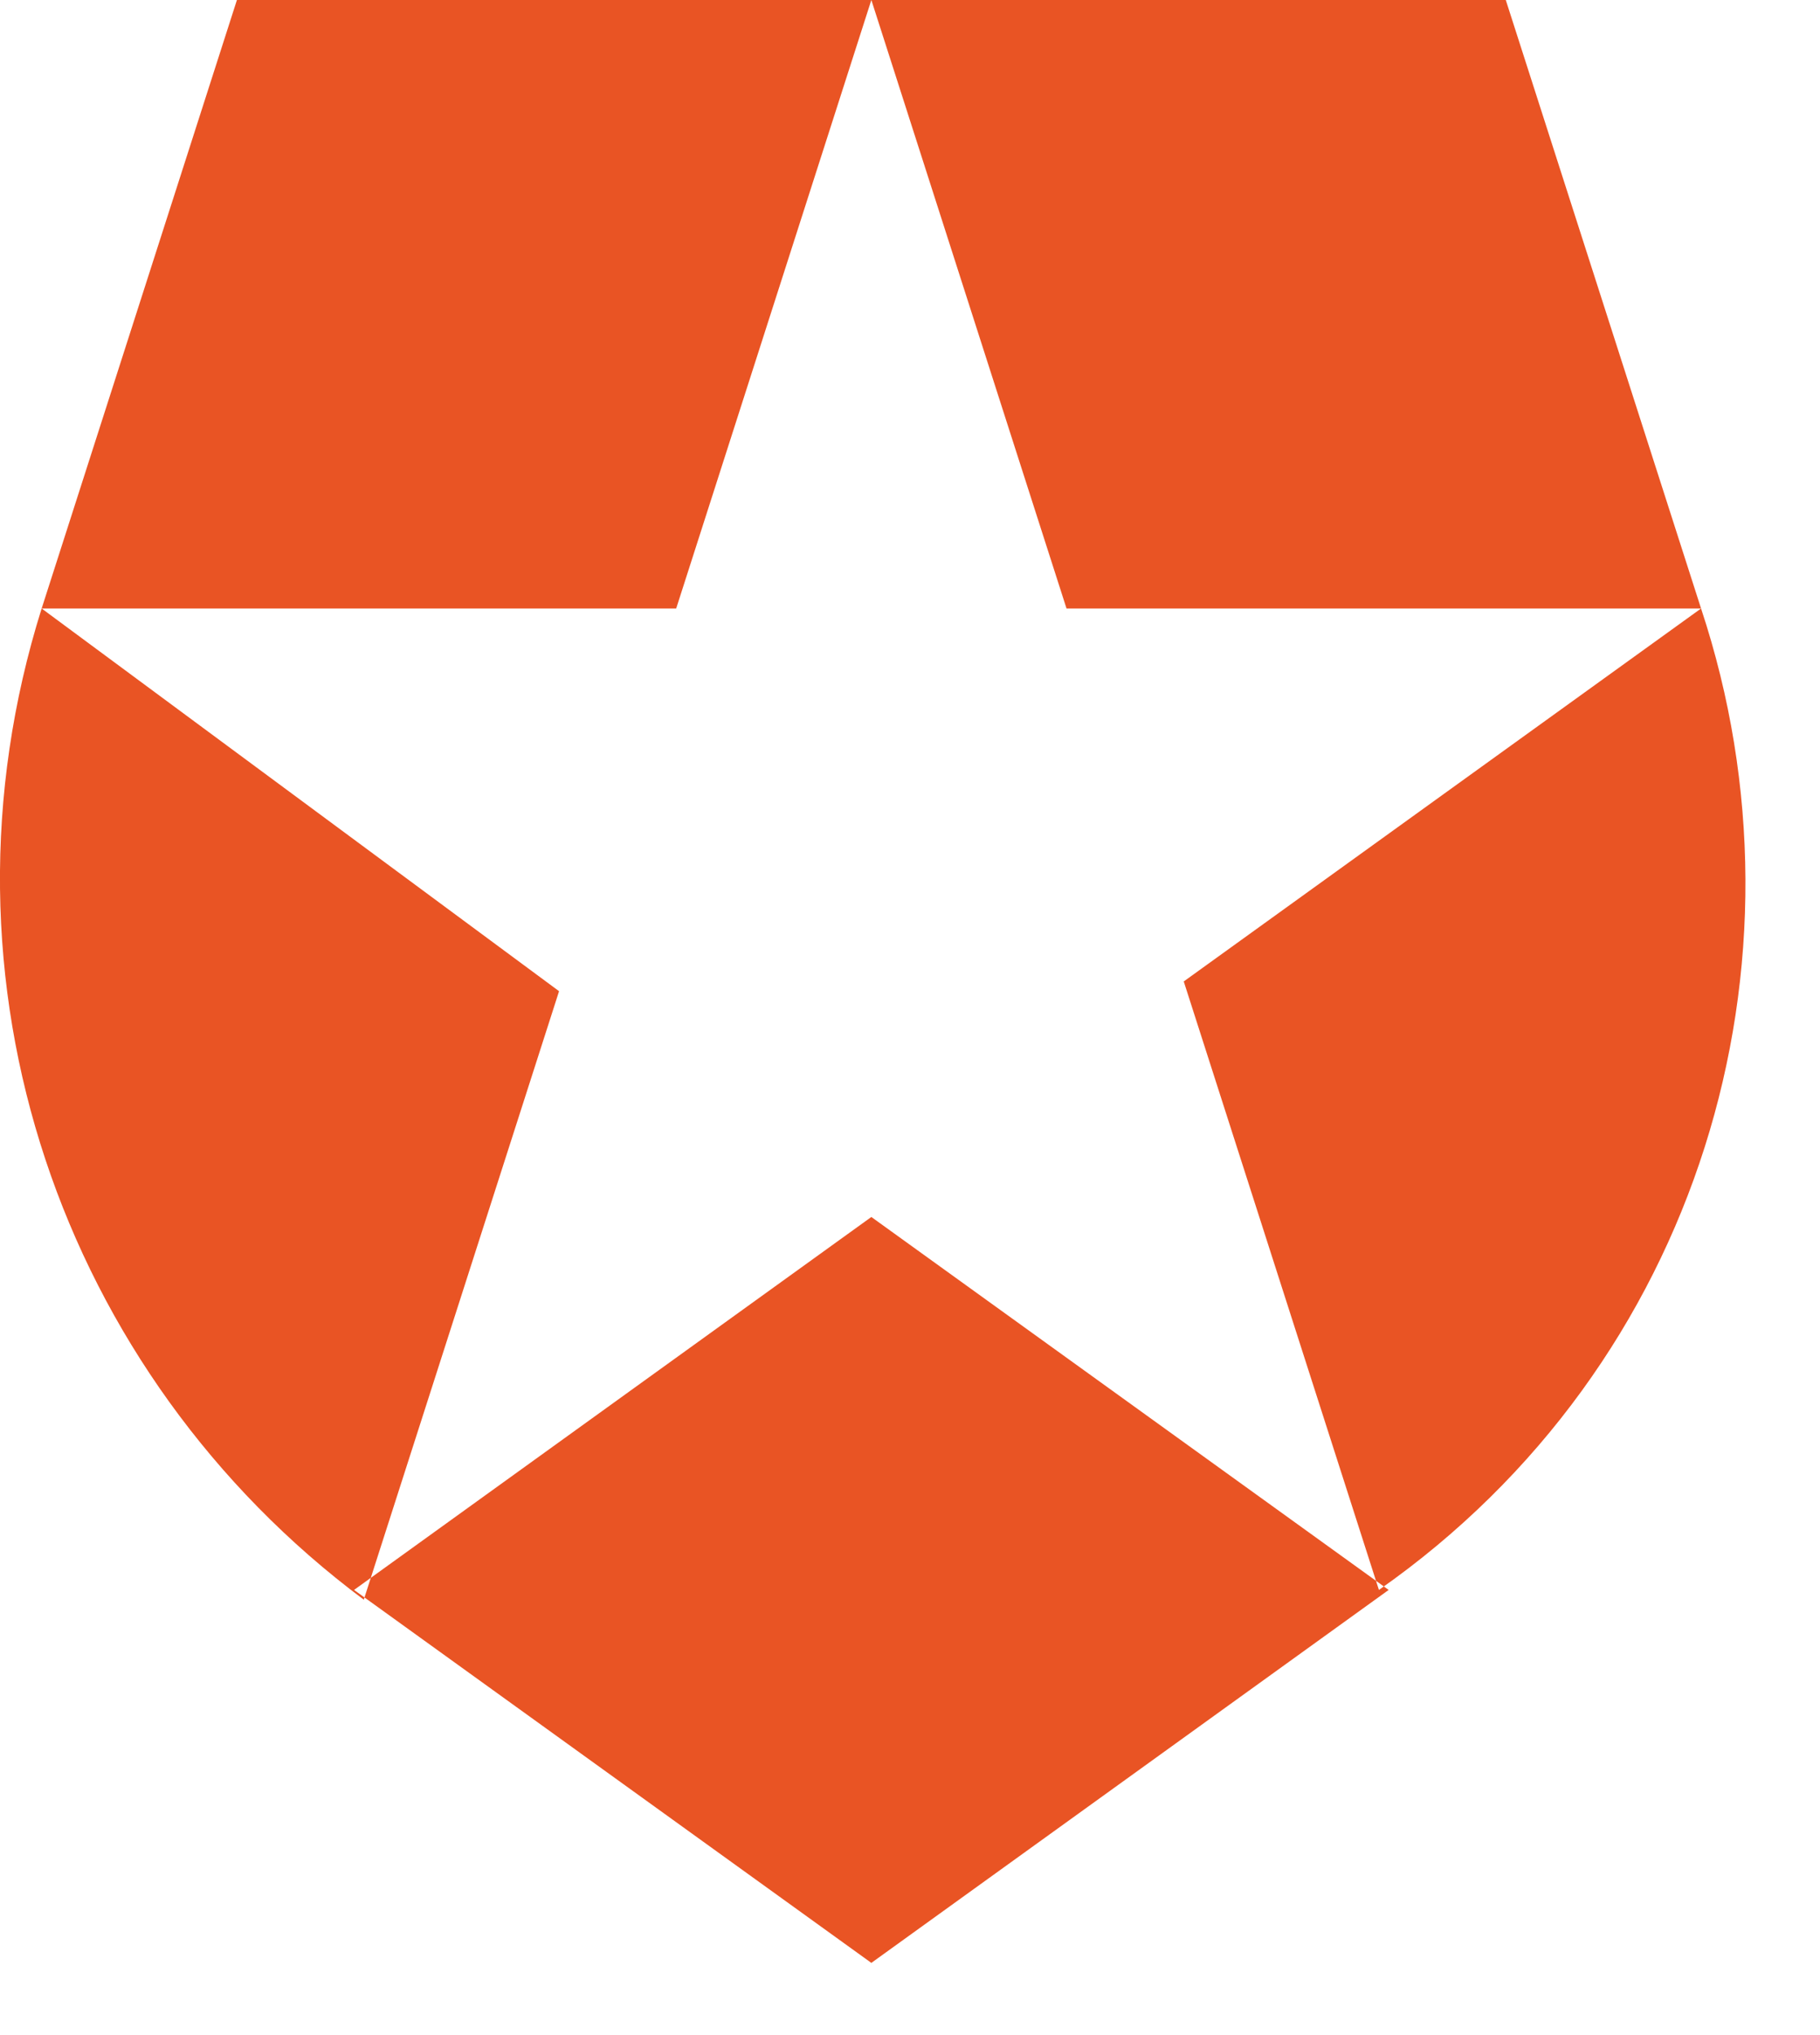 <?xml version="1.0" encoding="UTF-8"?>
<svg width="17px" height="19px" viewBox="0 0 17 19" version="1.1" xmlns="http://www.w3.org/2000/svg" xmlns:xlink="http://www.w3.org/1999/xlink">
    <!-- Generator: Sketch 52.1 (67048) - http://www.bohemiancoding.com/sketch -->
    <title>Auth0_Logo_Thumb</title>
    <desc>Created with Sketch.</desc>
    <g id="Template" stroke="none" stroke-width="1" fill="none" fill-rule="evenodd">
        <g id="About-Page-Desktop" transform="translate(-491, -3713)" fill="#E95424">
            <g id="Directors" transform="translate(0, 3165)">
                <g id="Group-21-Copy" transform="translate(221, 192)">
                    <g id="Eugenio" transform="translate(0, 355)">
                        <path d="M282.88,15.844 L281.057,10.163 L285.889,6.681 L279.962,6.681 L278.139,1 L284.065,1 L285.889,6.681 C286.983,9.98 285.889,13.736 282.88,15.844 Z M273.307,15.844 L278.139,19.326 L282.971,15.844 L278.139,12.362 L273.307,15.844 Z M270.389,6.681 C269.295,10.163 270.572,13.828 273.398,15.935 L275.222,10.254 L270.389,6.681 L276.316,6.681 L278.139,1 L272.213,1 L270.389,6.681 Z" id="Auth0"></path>
                    </g>
                </g>
            </g>
        </g>
    </g>
</svg>